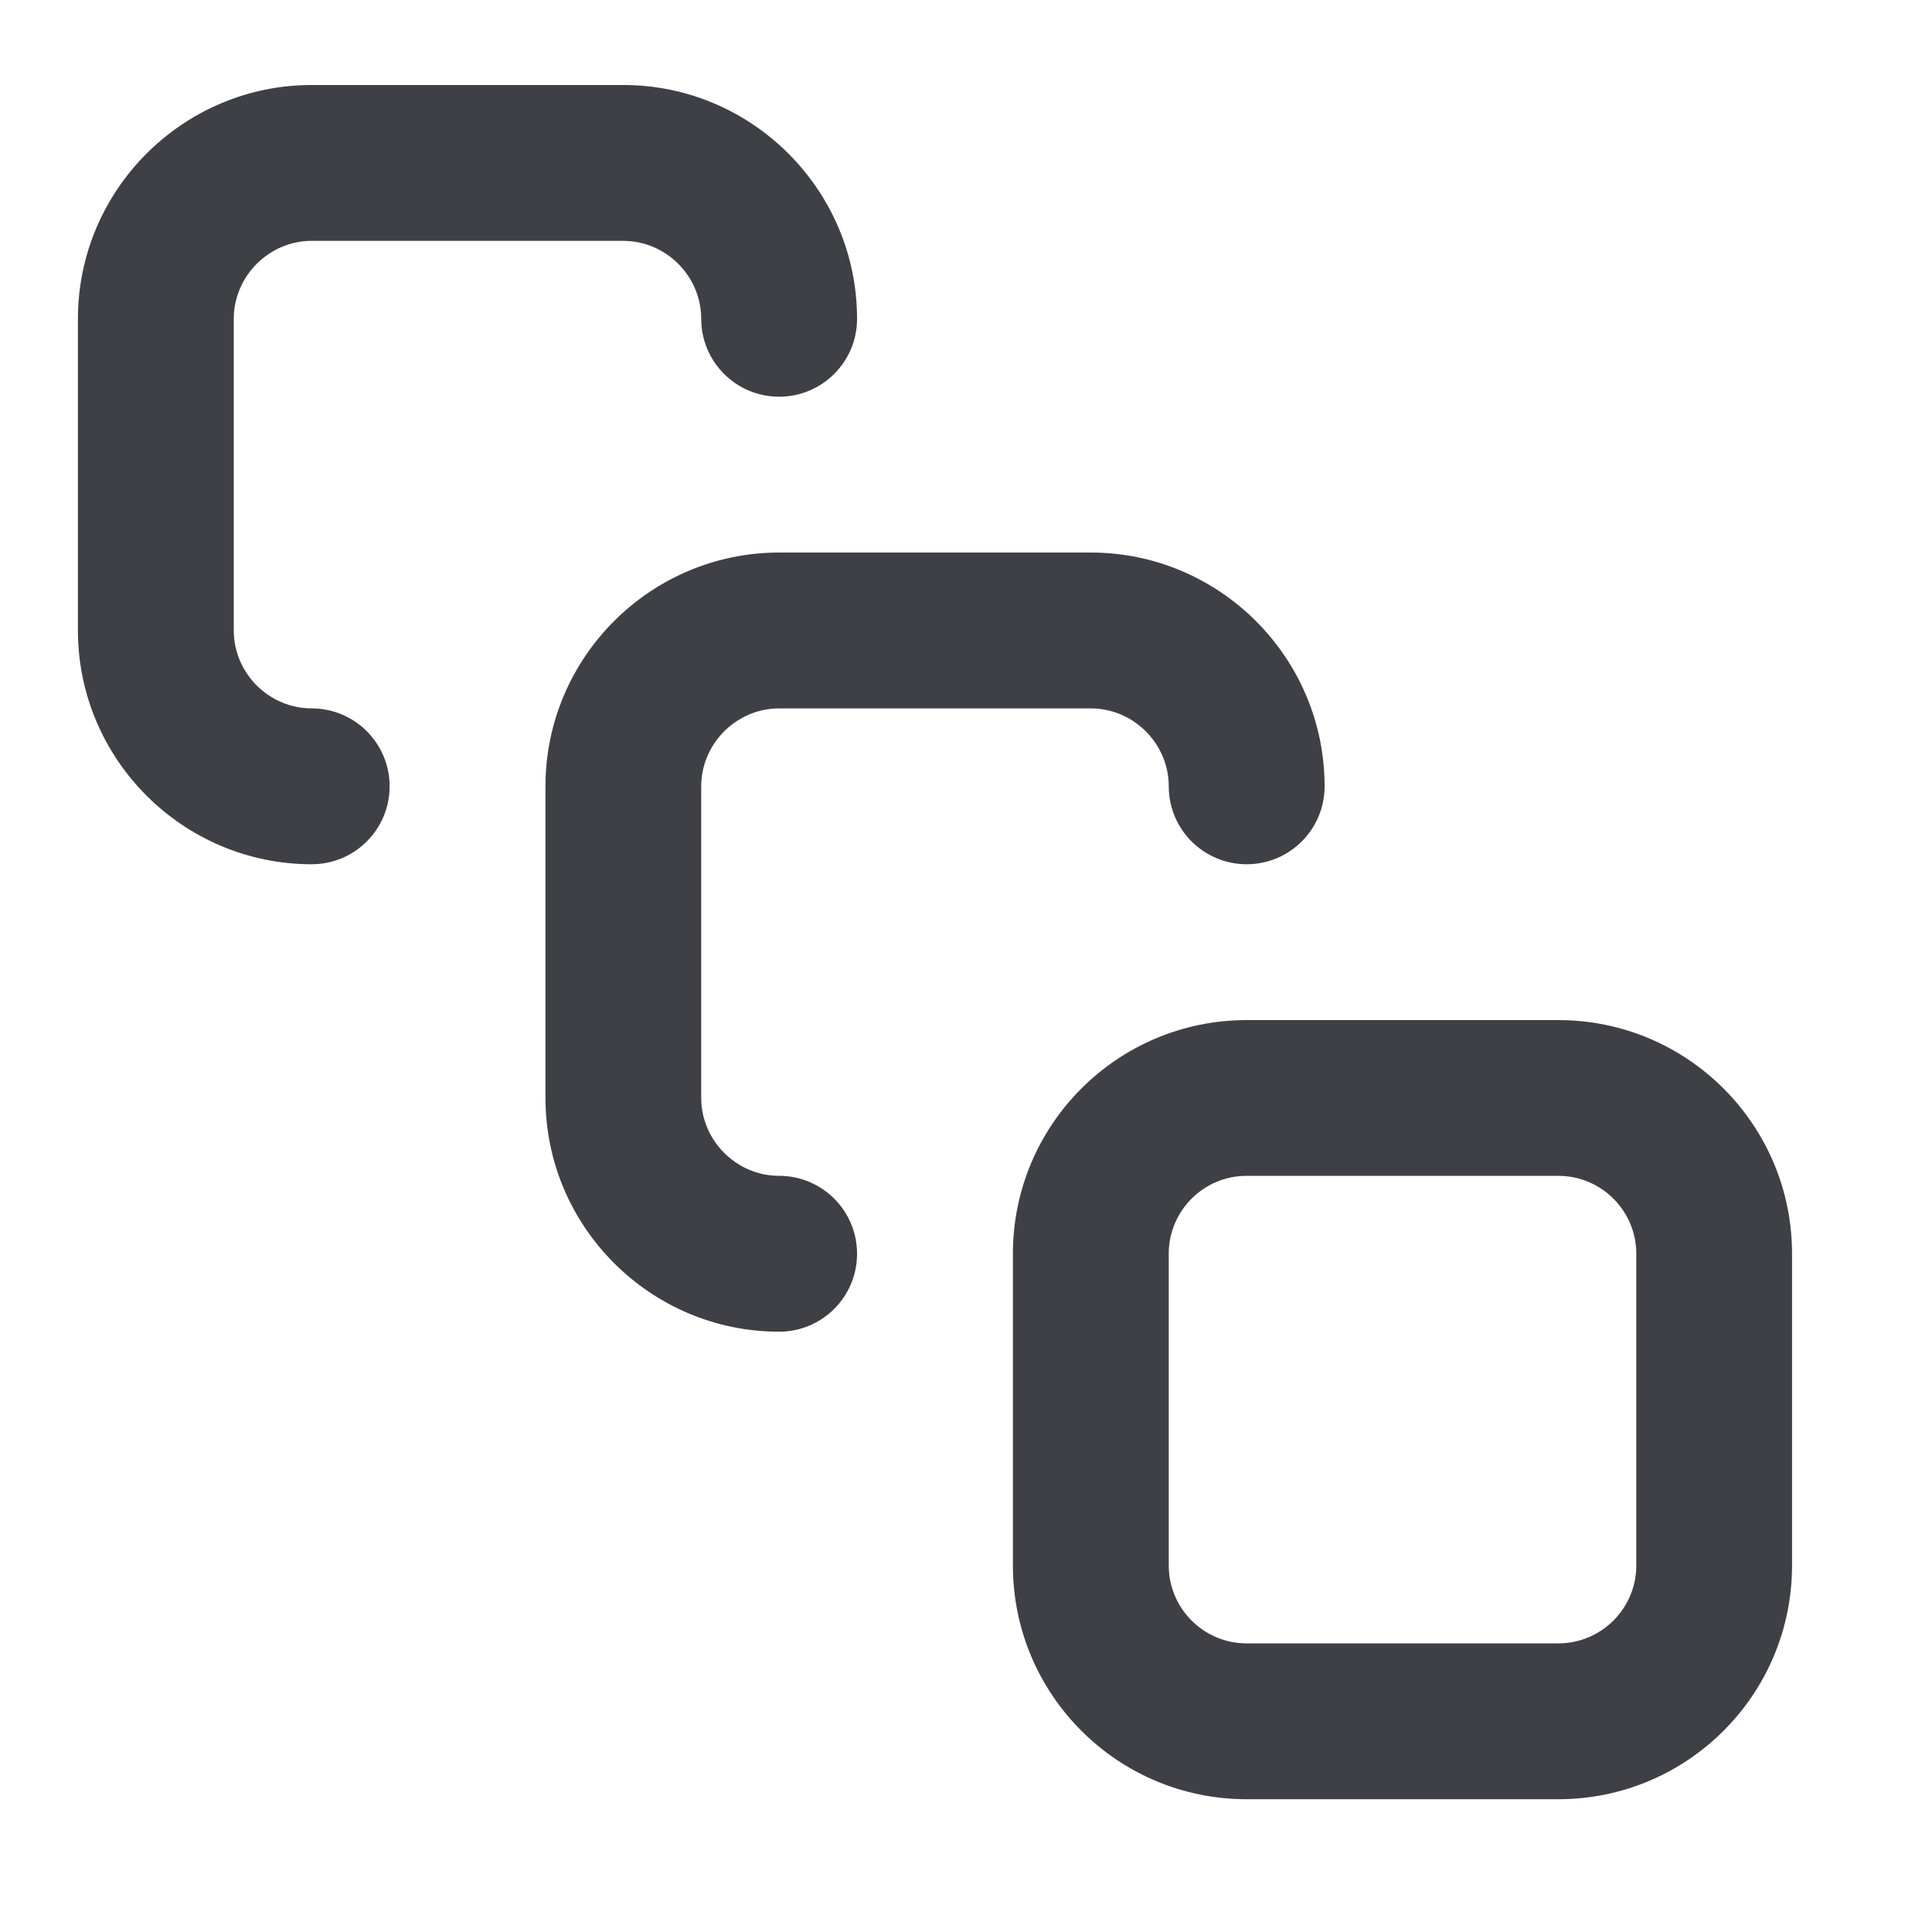 <svg width="18" height="18" viewBox="0 0 18 18" fill="none" xmlns="http://www.w3.org/2000/svg">
<g clip-path="url(#clip0_35_934)">
<path fill-rule="evenodd" clip-rule="evenodd" d="M2.904 2.244C2.506 2.244 2.178 2.573 2.178 2.97V5.874C2.178 6.272 2.506 6.6 2.904 6.6C3.305 6.6 3.63 6.925 3.63 7.326C3.63 7.727 3.305 8.052 2.904 8.052C1.704 8.052 0.726 7.073 0.726 5.874V2.97C0.726 1.771 1.704 0.792 2.904 0.792H5.807C7.007 0.792 7.985 1.771 7.985 2.97C7.985 3.371 7.66 3.696 7.259 3.696C6.858 3.696 6.533 3.371 6.533 2.97C6.533 2.573 6.205 2.244 5.807 2.244H2.904ZM7.259 6.6C6.862 6.6 6.533 6.928 6.533 7.326V10.229C6.533 10.627 6.862 10.955 7.259 10.955C7.66 10.955 7.985 11.28 7.985 11.681C7.985 12.082 7.66 12.407 7.259 12.407C6.06 12.407 5.082 11.429 5.082 10.229V7.326C5.082 6.126 6.06 5.148 7.259 5.148H10.163C11.362 5.148 12.341 6.126 12.341 7.326C12.341 7.727 12.016 8.052 11.615 8.052C11.214 8.052 10.889 7.727 10.889 7.326C10.889 6.928 10.561 6.6 10.163 6.6H7.259ZM11.615 10.955C11.214 10.955 10.889 11.28 10.889 11.681V14.585C10.889 14.986 11.214 15.311 11.615 15.311H14.518C14.919 15.311 15.245 14.986 15.245 14.585V11.681C15.245 11.28 14.919 10.955 14.518 10.955H11.615ZM9.437 11.681C9.437 10.479 10.412 9.504 11.615 9.504H14.518C15.721 9.504 16.696 10.479 16.696 11.681V14.585C16.696 15.788 15.721 16.763 14.518 16.763H11.615C10.412 16.763 9.437 15.788 9.437 14.585V11.681Z" fill="#3F3F46"/>
</g>
<defs>
<clipPath id="clip0_35_934">
<rect width="17.422" height="17.422" fill="white" transform="translate(0 0.067)"/>
</clipPath>
</defs>
</svg>
